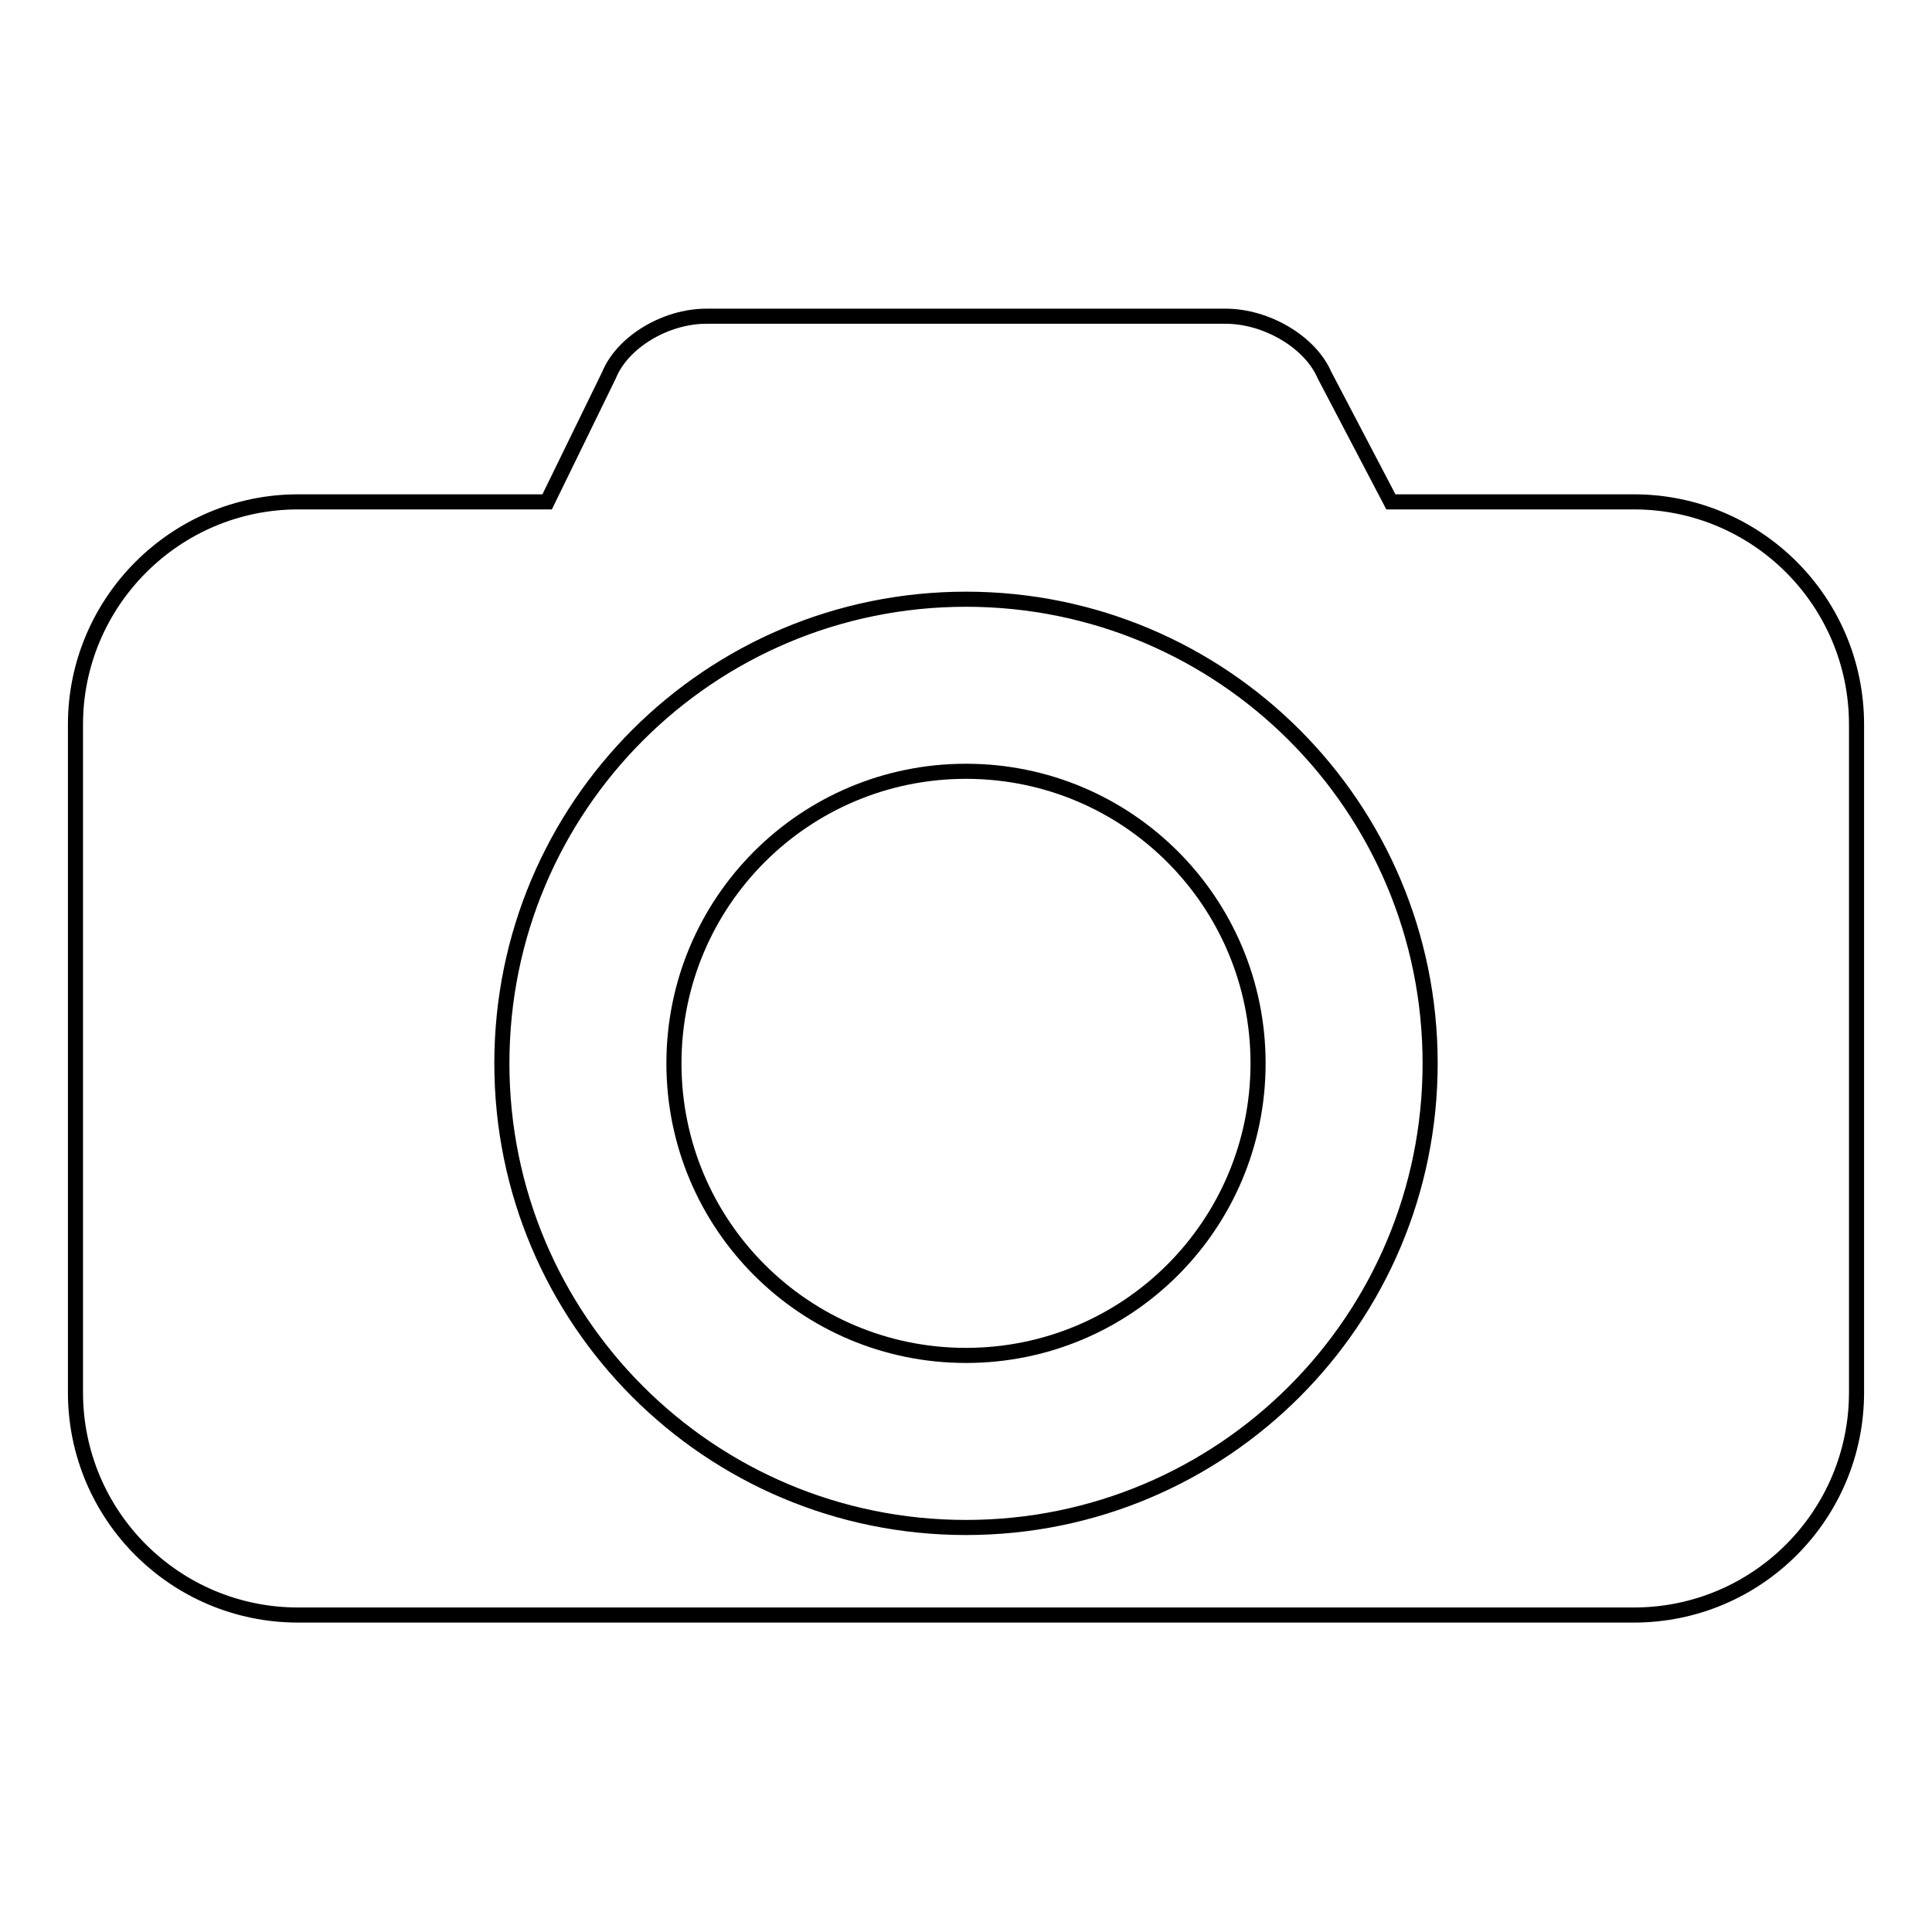 <?xml version="1.0" encoding="utf-8"?>
<!-- Svg Vector Icons : http://www.onlinewebfonts.com/icon -->
<!DOCTYPE svg PUBLIC "-//W3C//DTD SVG 1.1//EN" "http://www.w3.org/Graphics/SVG/1.1/DTD/svg11.dtd">
<svg version="1.1" xmlns="http://www.w3.org/2000/svg" xmlns:xlink="http://www.w3.org/1999/xlink" x="0px" y="0px" viewBox="0 0 256 256" enable-background="new 0 0 256 256" xml:space="preserve">
<g><g><path stroke-width="2" fill-opacity="0" stroke="#000000"  d="M89.3,140.9c0,21.4,17.3,38.7,38.7,38.7s38.7-17.3,38.7-38.7s-17.3-38.7-38.7-38.7C106.6,102.2,89.3,119.5,89.3,140.9L89.3,140.9L89.3,140.9z"/><path stroke-width="2" fill-opacity="0" stroke="#000000"  d="M216.5,66.5h-32.2l-8.8-16.8c-1.9-4.4-7.7-7.8-13.1-7.8H93.6c-5.4,0-11.1,3.4-12.9,7.8l-8.2,16.8h-33C23.2,66.5,10,79.8,10,96v88.5c0,16.3,13.2,29.5,29.5,29.5h177c16.3,0,29.5-13.2,29.5-29.5V96C246,79.7,232.8,66.5,216.5,66.5z M128,202.4c-34,0-61.5-27.5-61.5-61.5c0-34,27.5-61.5,61.5-61.5c34,0,61.5,27.5,61.5,61.5C189.5,174.9,162,202.4,128,202.4z"/></g></g>
</svg>